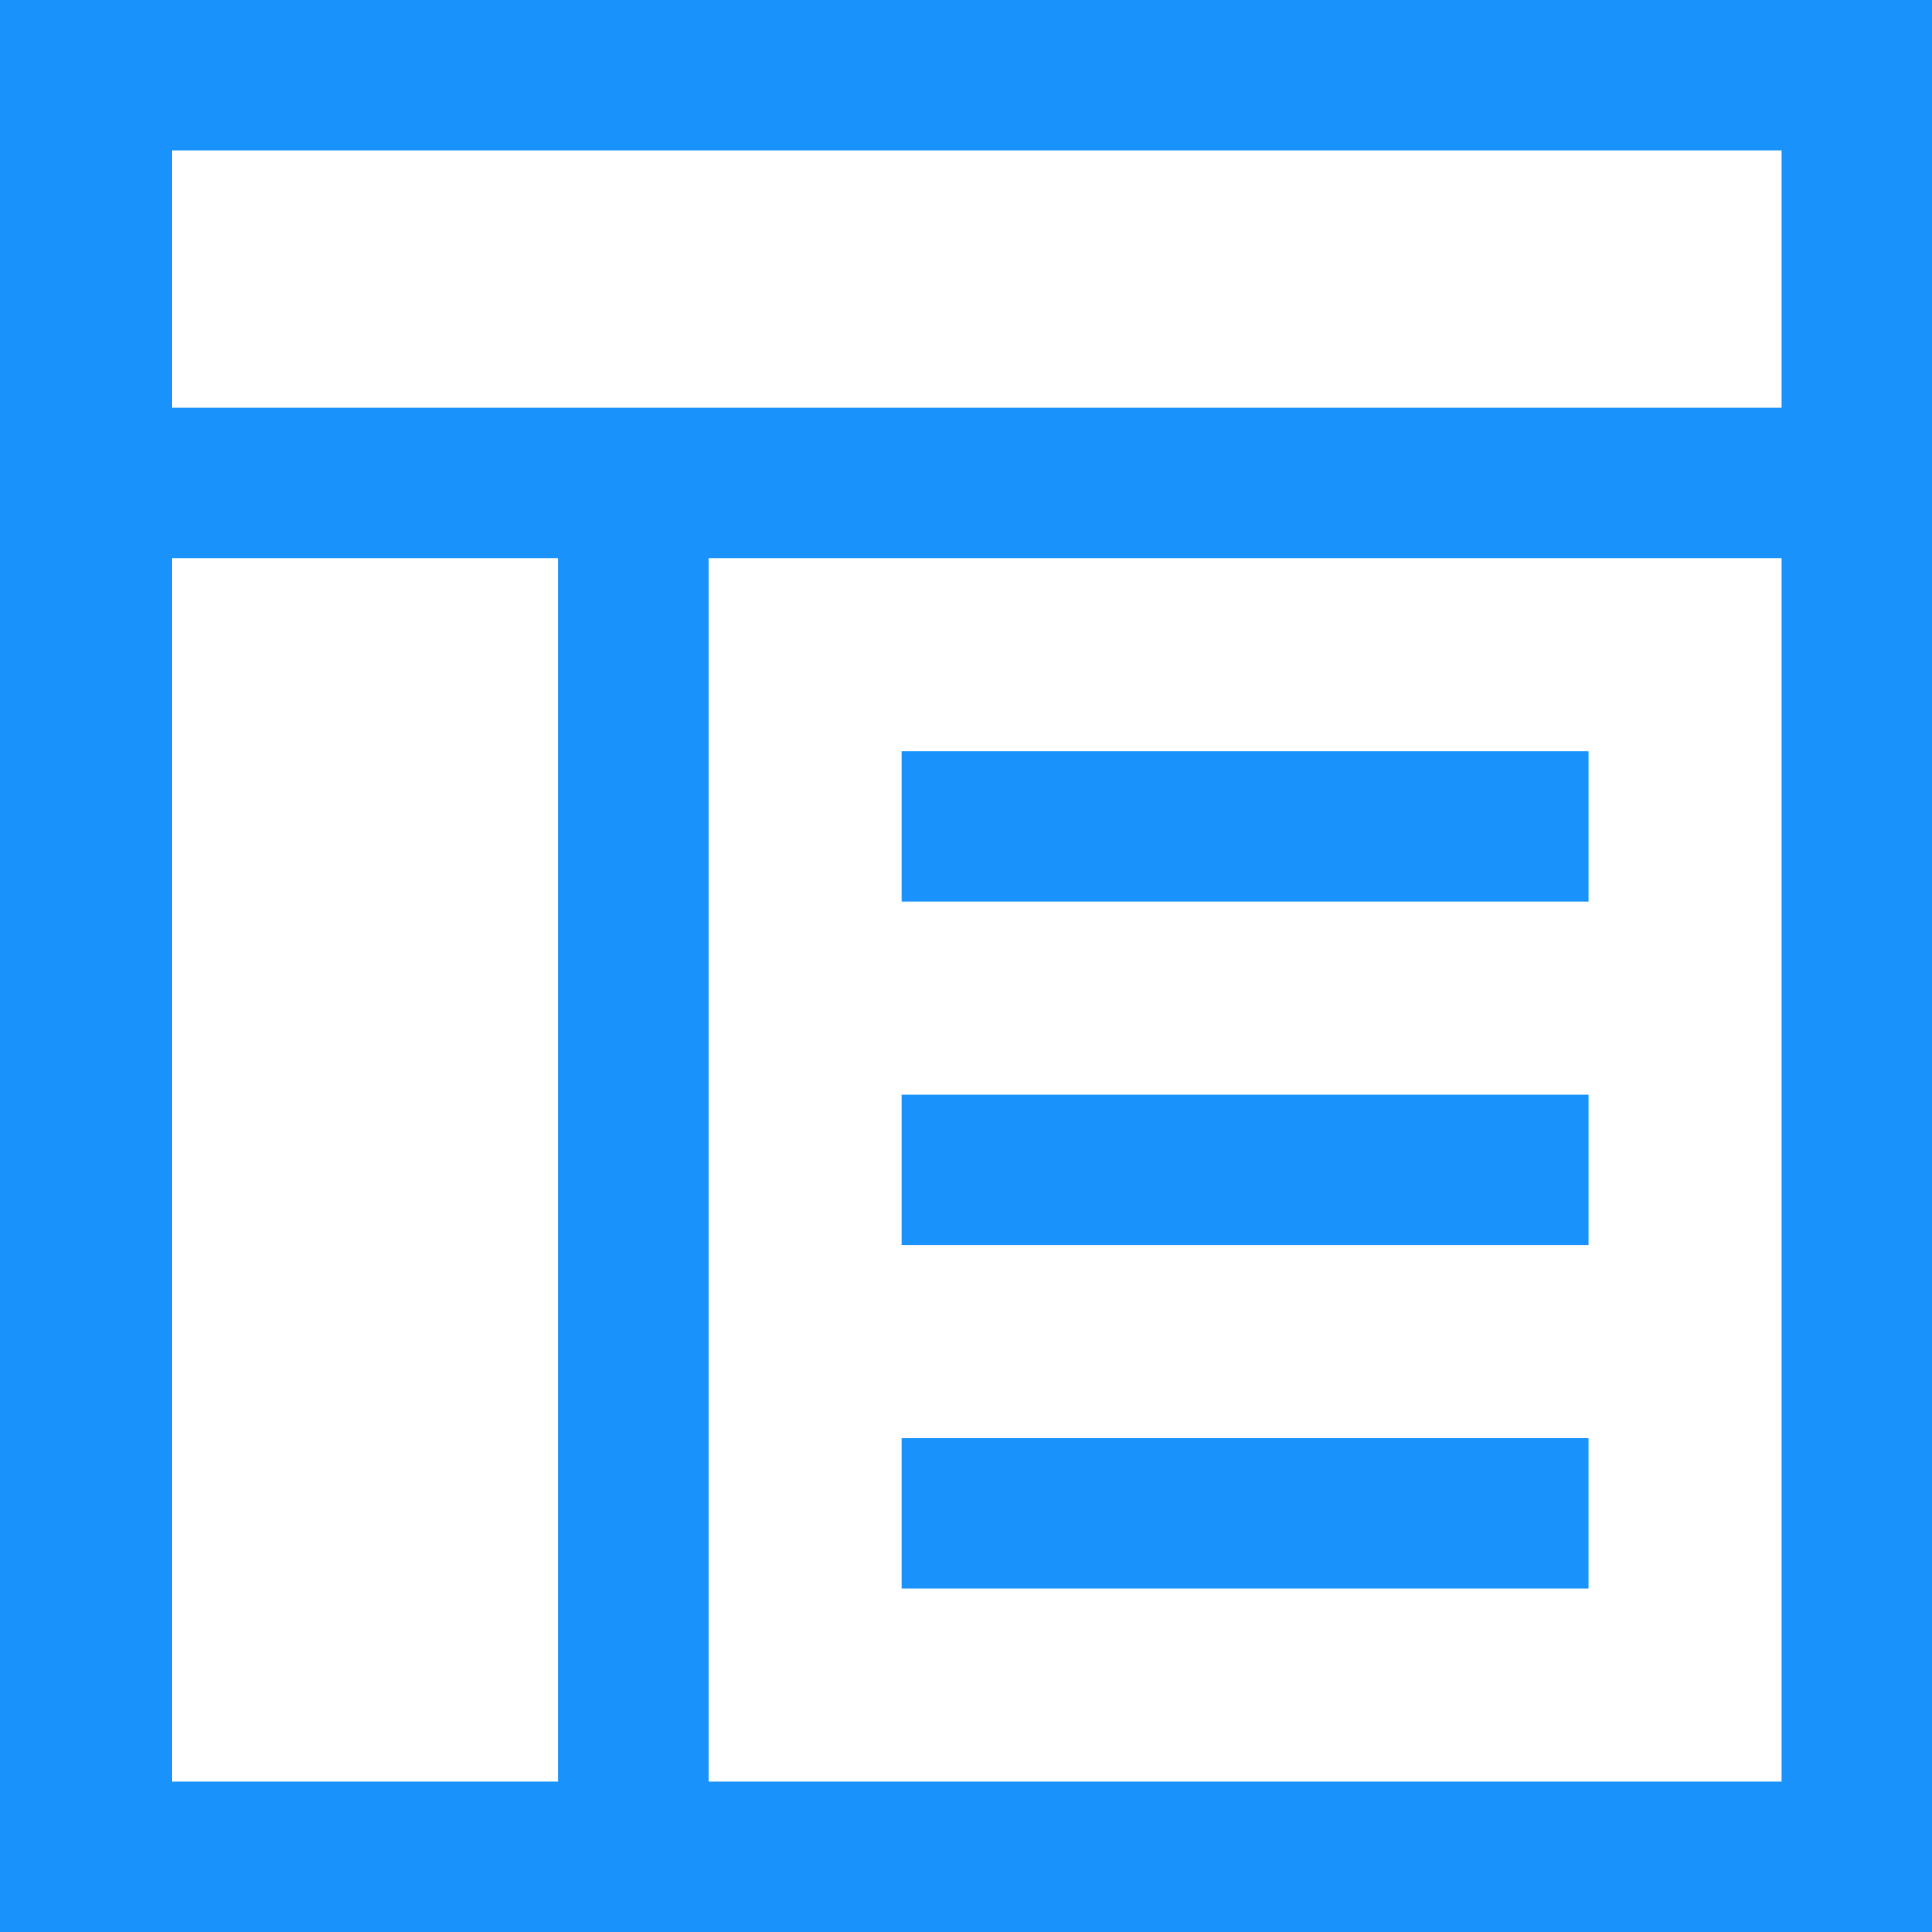 <svg xmlns="http://www.w3.org/2000/svg" width="64.519" height="64.519" viewBox="0 0 64.519 64.519">
  <g id="Group_26178" data-name="Group 26178" transform="translate(-2224 -3437.241)">
    <g id="Group_26176" data-name="Group 26176" transform="translate(-86.234)">
      <path id="Path_201" data-name="Path 201" d="M98,28V92.519h64.519V28Zm5.735,5.018H157.5v8.6H103.735Zm0,13.621h12.9V87.5h-12.9ZM157.5,87.5H121.657V46.639H157.5Z" transform="translate(2212.234 3409.241)" fill="#1992fb"/>
      <path id="Path_202" data-name="Path 202" d="M333.2,224h22.94v5.018H333.2Z" transform="translate(2007.143 3238.331)" fill="#1992fb"/>
      <path id="Path_203" data-name="Path 203" d="M333.2,313.6h22.94v5.018H333.2Z" transform="translate(2007.143 3160.201)" fill="#1992fb"/>
      <path id="Path_204" data-name="Path 204" d="M333.2,403.2h22.94v5.018H333.2Z" transform="translate(2007.143 3082.071)" fill="#1992fb"/>
    </g>
  </g>
</svg>
